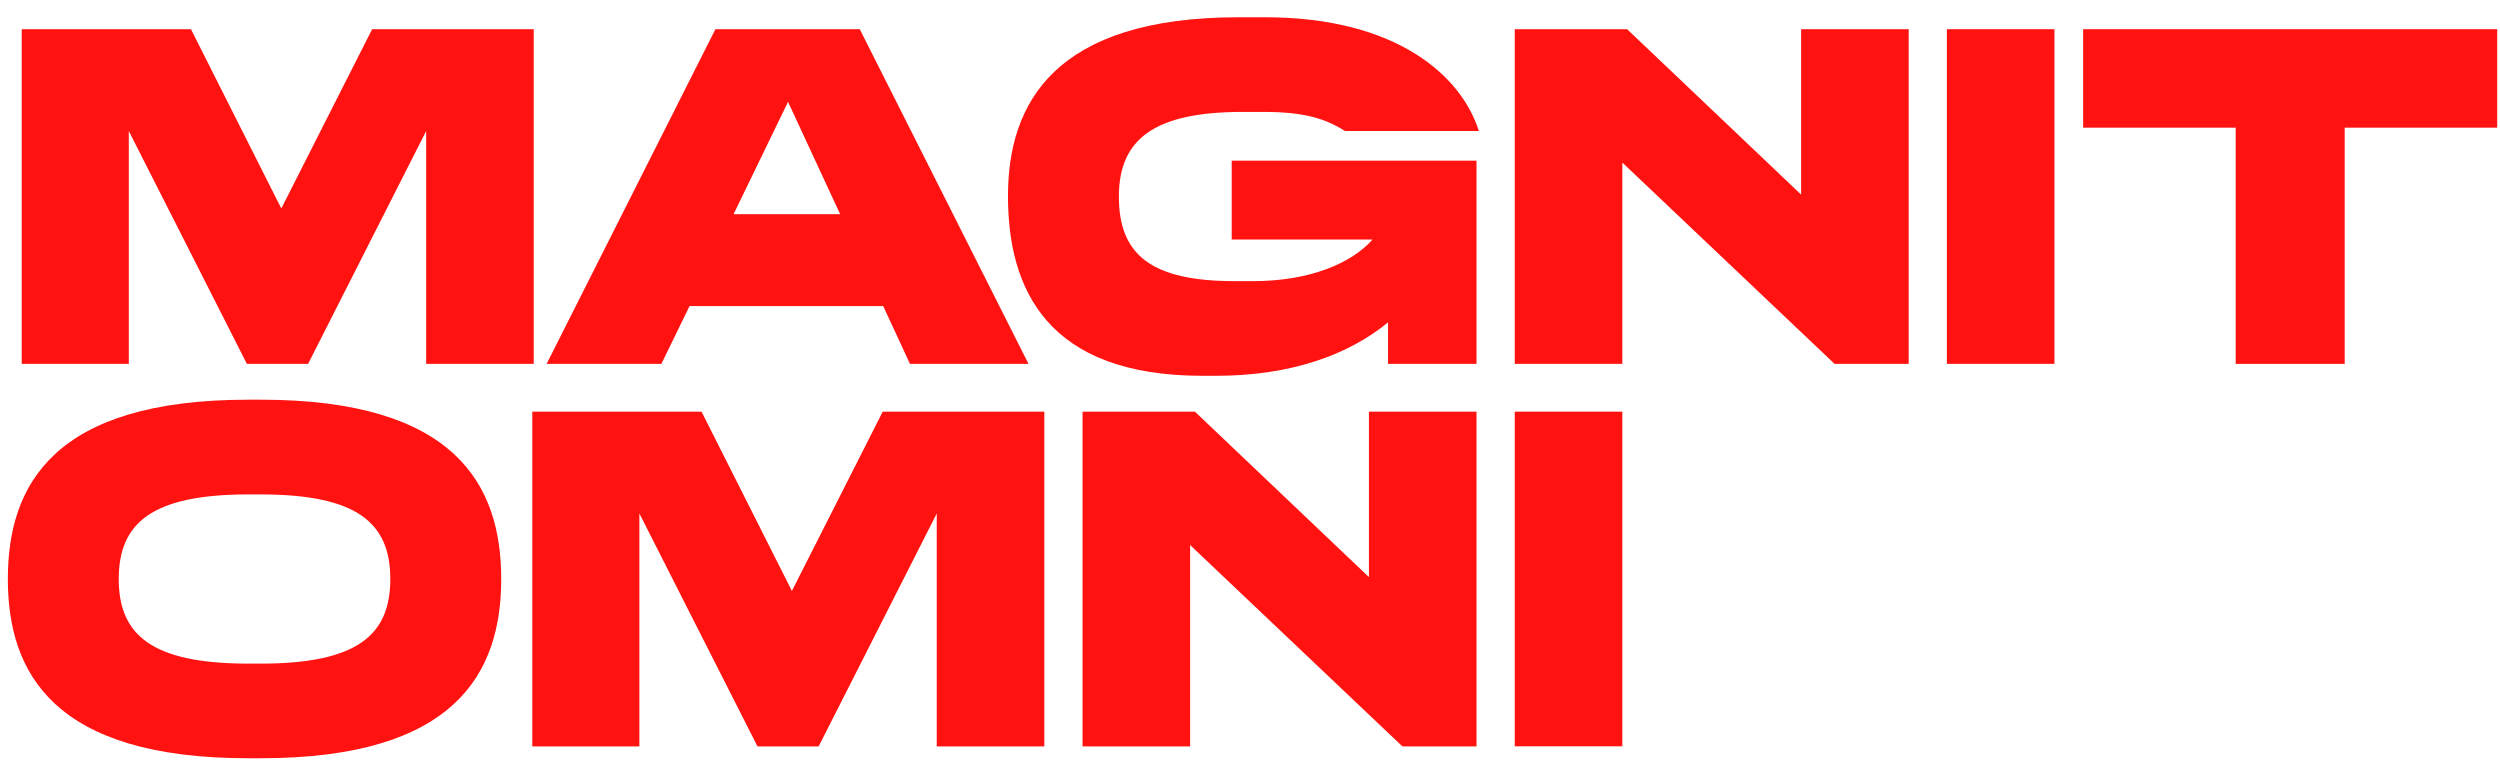 <svg width="130" height="40" viewBox="0 0 130 40" fill="none" xmlns="http://www.w3.org/2000/svg">
<path d="M6.698 6.813L12.838 18.922H16.02L22.161 6.813V18.922H27.754V1.518H19.352L14.628 10.84L9.929 1.518H1.129V18.922H6.698V6.813Z" fill="#FF1210"/>
<path d="M35.857 15.914H45.926L47.318 18.922H53.483L44.708 1.52H37.2L28.424 18.922H34.391L35.857 15.914ZM40.978 5.296L43.688 11.138H38.145L40.978 5.296Z" fill="#FF1210"/>
<path d="M93.658 10.119L84.609 1.518H78.767V18.922H84.361V8.454L95.398 18.922H99.252V1.518H93.658V10.119Z" fill="#FF1210"/>
<path d="M106.831 1.518H101.238V18.92H106.831V1.518Z" fill="#FF1210"/>
<path d="M108.323 1.518V6.639H116.256V18.922H121.924V6.639H129.854V1.518H108.323Z" fill="#FF1210"/>
<path d="M13.559 20.784H12.912C2.769 20.784 0.408 25.234 0.408 30.107C0.408 34.979 2.769 39.429 12.912 39.429H13.559C23.702 39.429 26.063 34.979 26.063 30.107C26.063 25.234 23.702 20.784 13.559 20.784ZM13.534 34.509H12.937C7.916 34.509 6.175 33.043 6.175 30.109C6.175 27.176 7.916 25.709 12.937 25.709H13.534C18.556 25.709 20.296 27.176 20.296 30.109C20.296 33.043 18.556 34.509 13.534 34.509Z" fill="#FF1210"/>
<path d="M41.179 30.729L36.48 21.406H27.68V38.811H33.248V26.701L39.389 38.811H42.571L48.711 26.701V38.811H54.305V21.406H45.902L41.179 30.729Z" fill="#FF1210"/>
<path d="M71.184 30.008L62.135 21.406H56.293V38.811H61.886V28.342L72.924 38.811H76.778V21.406H71.184V30.008Z" fill="#FF1210"/>
<path d="M84.361 21.406H78.767V38.808H84.361V21.406Z" fill="#FF1210"/>
<path d="M64.621 5.819H65.69C67.828 5.819 68.922 6.167 69.941 6.813H76.902C76.007 3.979 72.676 0.897 65.765 0.897H64.422C54.851 0.897 52.415 5.346 52.415 10.194C52.415 15.042 54.453 19.542 62.533 19.542H63.229C67.129 19.542 70.133 18.45 72.178 16.762V18.92H76.778V8.354H64.049V12.457H71.371C70.306 13.662 68.156 14.619 65.168 14.619H64.198C59.798 14.619 58.182 13.202 58.182 10.219C58.182 7.236 60.022 5.819 64.621 5.819Z" fill="#FF1210"/>
</svg> 